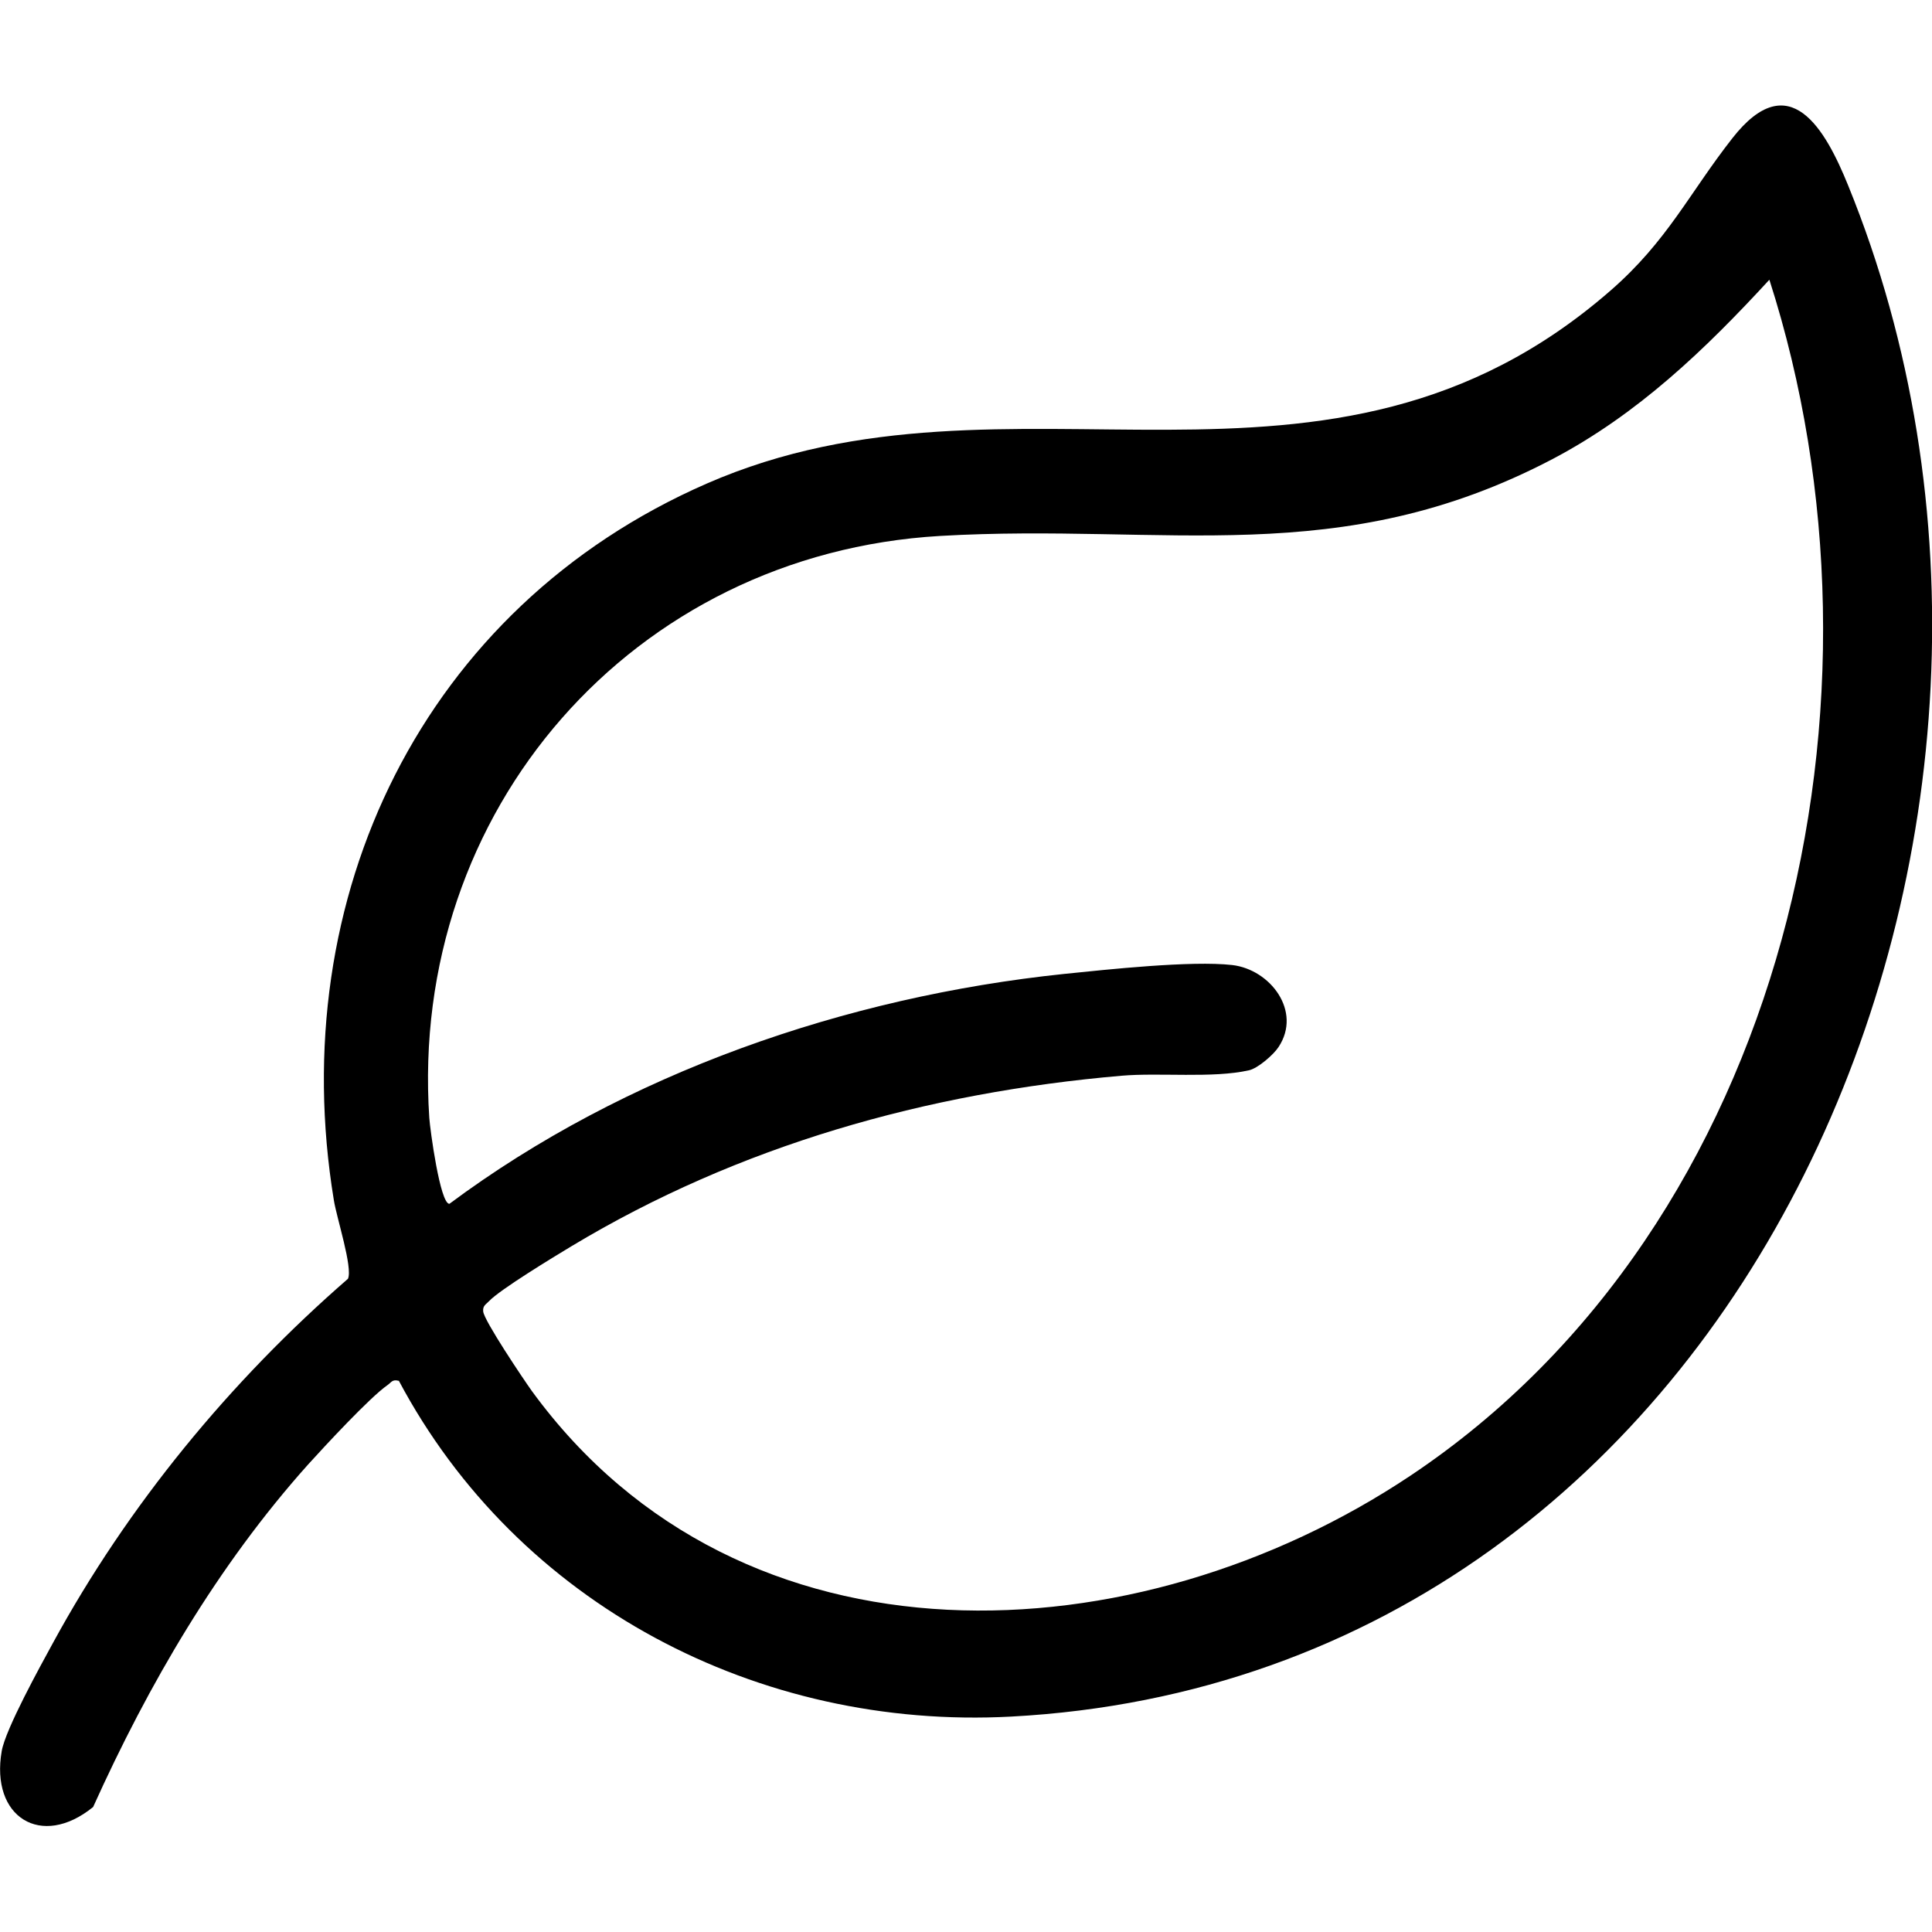 <?xml version="1.0" encoding="UTF-8"?>
<svg id="Layer_1" xmlns="http://www.w3.org/2000/svg" version="1.1" viewBox="0 0 100 100">
  <!-- Generator: Adobe Illustrator 29.6.0, SVG Export Plug-In . SVG Version: 2.1.1 Build 207)  -->
  <path d="M20.63,71.47c-.33-.09-.38.09-.57.22-.92.64-3.26,3.17-4.12,4.12-4.67,5.22-8.25,11.36-11.12,17.72-2.68,2.18-5.33.53-4.73-2.9.2-1.14,2-4.4,2.65-5.59,3.88-7.12,9.16-13.54,15.27-18.85.26-.57-.59-3.17-.73-4.07-2.58-15.67,4.6-30.67,19.3-37.09,15.88-6.94,32.06,2.84,46.78-9.99,2.95-2.57,4.06-5.02,6.31-7.89,2.95-3.77,4.81-.46,5.99,2.45,13.38,32.84-4.98,77.2-43.32,79.25-13.09.7-25.54-5.8-31.7-17.39ZM91.59,14.47c-3.33,3.62-6.81,6.96-11.21,9.28-11.06,5.81-20.03,3.31-31.72,3.99-15.92.93-27.5,14.22-26.44,30.12.04.6.56,4.45,1.04,4.45,9.11-6.78,20.53-10.72,31.82-11.9,2.25-.23,6.59-.7,8.7-.46,1.97.23,3.62,2.39,2.4,4.24-.25.39-1.07,1.11-1.54,1.21-1.87.42-4.65.11-6.59.28-10.08.87-19.81,3.61-28.48,8.83-.88.53-3.7,2.24-4.26,2.84-.16.17-.33.23-.3.53.04.47,2.09,3.52,2.52,4.12,10.86,14.89,31.32,13.84,45.49,4.37,19.49-13.03,25.51-40.28,18.56-61.9Z"/>
</svg>